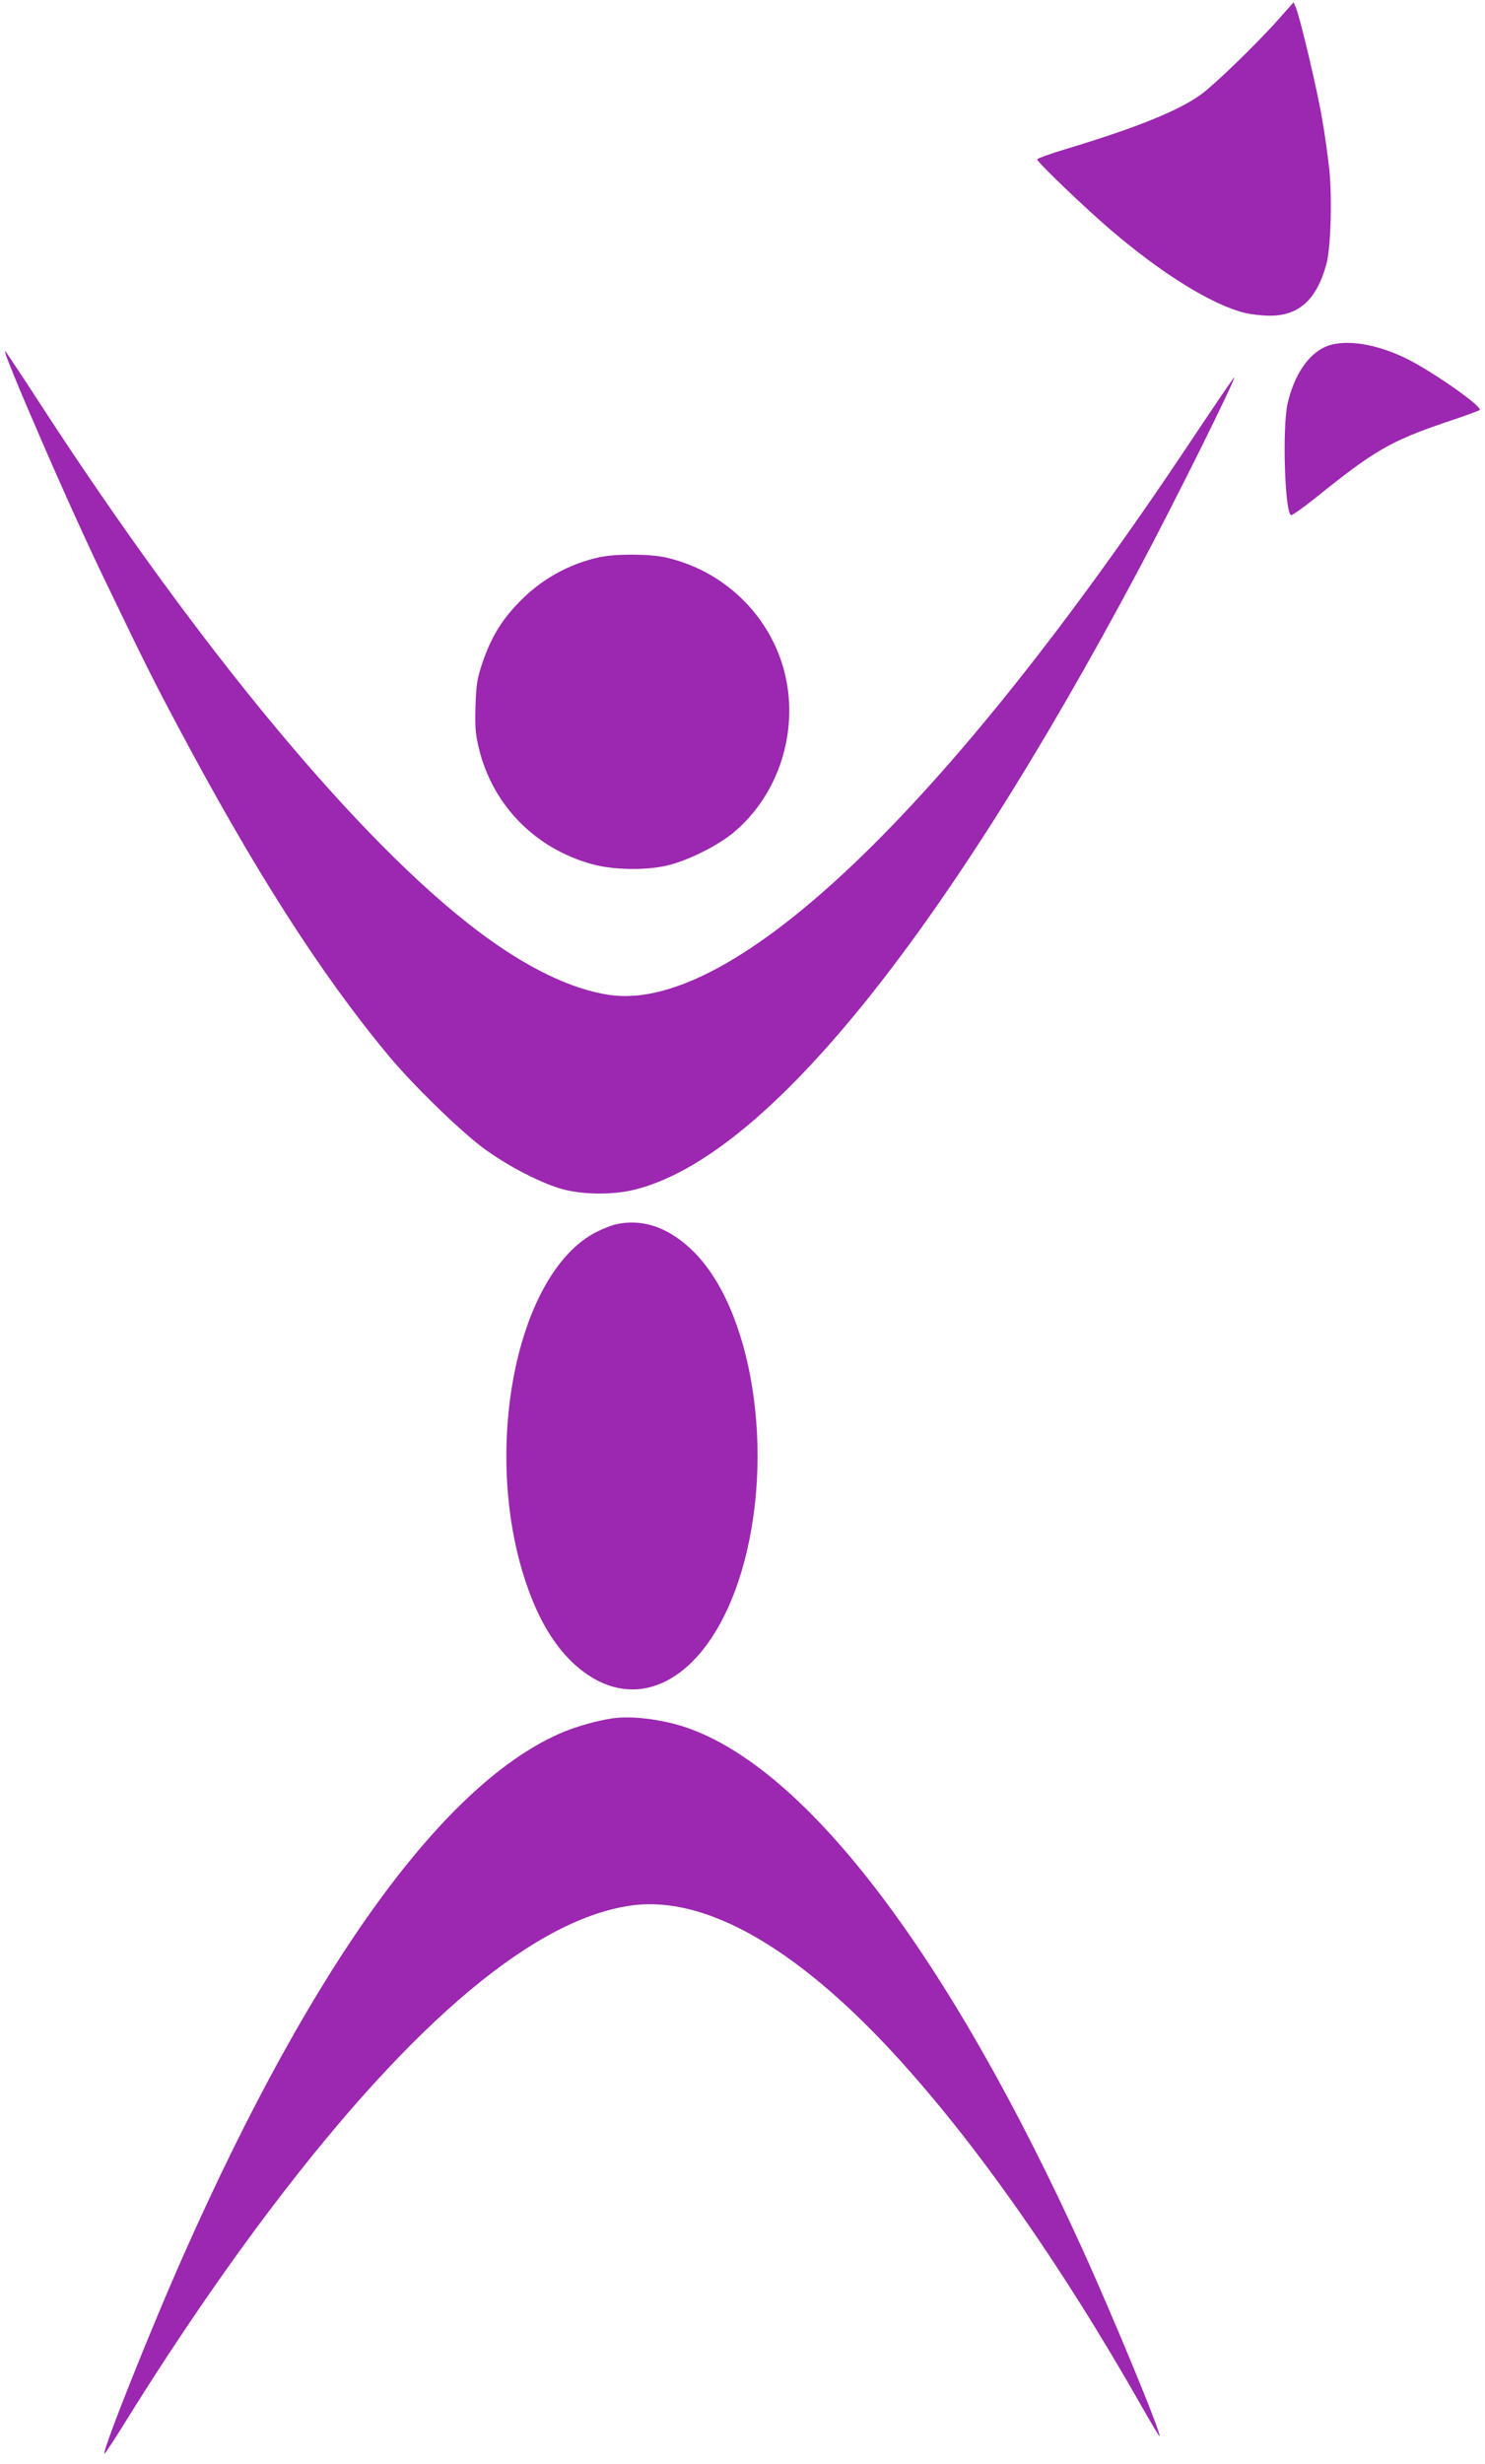 <?xml version="1.0" standalone="no"?>
<!DOCTYPE svg PUBLIC "-//W3C//DTD SVG 20010904//EN"
 "http://www.w3.org/TR/2001/REC-SVG-20010904/DTD/svg10.dtd">
<svg version="1.0" xmlns="http://www.w3.org/2000/svg"
 width="772pt" height="1280pt" viewBox="0 0 772 1280"
 preserveAspectRatio="xMidYMid meet">
<g transform="translate(0,1280) scale(0.1,-0.1)"
fill="#9c27b0" stroke="none">
<path d="M6645 12698 c-109 -123 -327 -334 -399 -387 -113 -83 -330 -172 -691
-281 -87 -26 -161 -52 -163 -58 -3 -11 245 -249 383 -367 263 -225 522 -386
691 -429 34 -9 95 -16 136 -16 151 0 242 83 293 266 23 81 31 338 16 490 -7
66 -23 183 -37 262 -24 146 -115 531 -137 582 l-12 28 -80 -90z"/>
<path d="M6904 11004 c-98 -35 -177 -150 -211 -304 -27 -128 -14 -556 18 -576
5 -3 62 37 127 89 308 248 390 295 677 393 94 31 173 60 177 64 19 16 -250
204 -384 269 -152 74 -308 99 -404 65z"/>
<path d="M39 10933 c48 -120 63 -158 154 -368 115 -268 259 -587 360 -795 203
-422 247 -509 369 -738 398 -749 742 -1288 1099 -1717 122 -147 361 -380 485
-474 129 -97 316 -193 428 -221 109 -27 260 -27 369 1 676 171 1591 1296 2616
3219 188 352 510 1000 497 1000 -2 0 -101 -145 -219 -322 -1282 -1927 -2383
-2976 -3025 -2887 -199 28 -436 142 -687 332 -615 464 -1443 1460 -2267 2725
-99 153 -185 282 -190 287 -5 6 0 -14 11 -42z"/>
<path d="M3114 9905 c-159 -35 -307 -118 -421 -239 -88 -91 -142 -183 -184
-306 -28 -83 -33 -111 -37 -225 -3 -108 -1 -145 17 -220 71 -298 295 -526 596
-606 106 -28 269 -31 380 -6 106 24 264 102 347 171 252 209 354 569 252 884
-89 273 -318 481 -602 546 -86 19 -261 20 -348 1z"/>
<path d="M3198 6439 c-21 -5 -64 -22 -96 -38 -434 -219 -612 -1204 -341 -1896
67 -172 158 -303 268 -386 313 -237 665 -18 825 515 182 606 59 1385 -268
1683 -122 112 -255 154 -388 122z"/>
<path d="M3180 3873 c-74 -11 -174 -39 -246 -68 -615 -253 -1302 -1195 -1975
-2709 -171 -383 -429 -1030 -416 -1042 2 -3 55 78 117 178 235 379 508 779
756 1105 738 972 1376 1504 1878 1566 377 46 844 -220 1350 -768 422 -457 872
-1097 1292 -1837 49 -86 90 -155 92 -153 11 10 -235 606 -398 965 -696 1531
-1433 2501 -2062 2716 -127 43 -287 63 -388 47z"/>
</g>
</svg>
